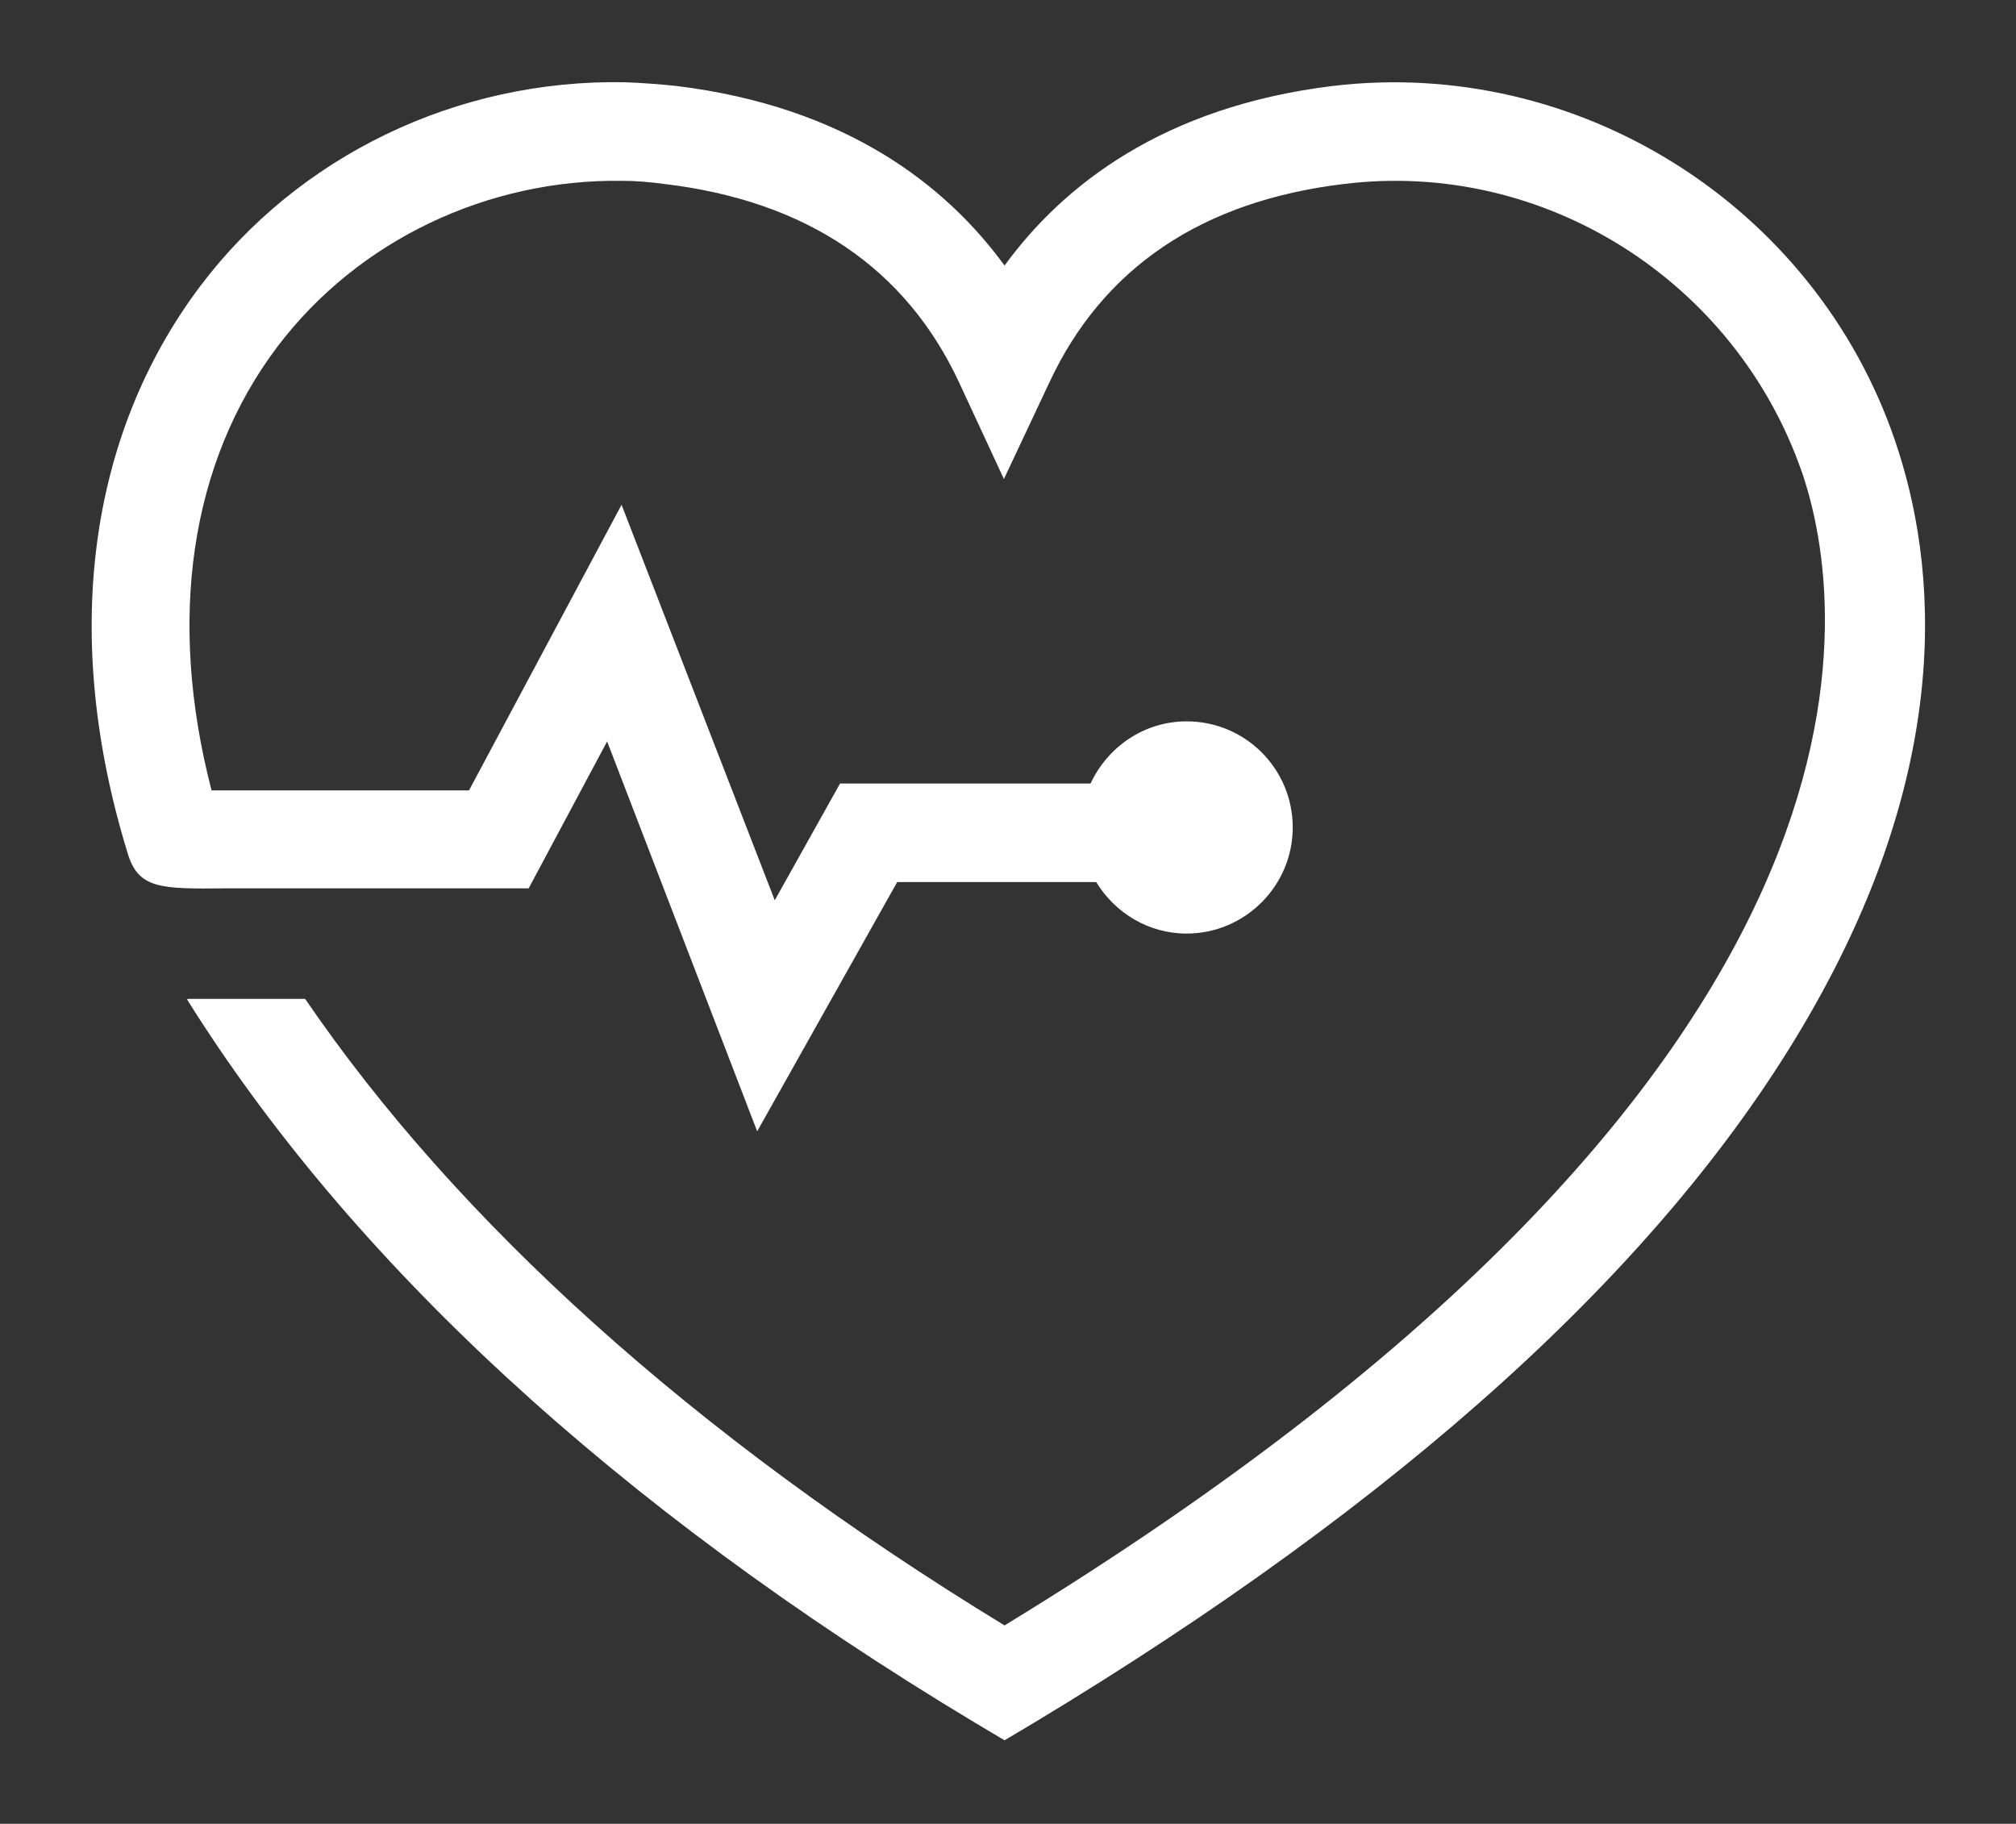 <svg enable-background="new 0 0 321.1 290.5" viewBox="0 0 321.1 290.5" xmlns="http://www.w3.org/2000/svg"><rect x="0" y="0" width="321.1" height="290.5" fill="#333333" stroke="none"/><path d="m301.8 70.1c-12.8-37.4-50.5-61.1-89.6-56.4-26.8 3.3-42.8 15.7-52.2 28.6-9.4-12.9-25.4-25.3-52.2-28.6-2.8-.3-5.6-.5-8.3-.6-26.7-.5-52 11.7-67.7 32.6-17.9 23.9-22 55.9-11.5 90.1 1.7 5.8 5.2 5.8 15.7 5.7h8 40.2l12.5-23.4 23.9 62.1 22.3-39.7h31.7c3 4.9 8.3 8.2 14.4 8.2 9.3 0 16.9-7.6 16.9-16.9s-7.5-16.9-16.9-16.9c-6.8 0-12.6 4.1-15.3 9.9h-39.9l-10.4 18.6-24.4-63-24.3 45.5h-30.8c-3.5 0-7.3 0-10.2 0-7.1-27.3-3.4-52.3 10.5-70.7 12.8-16.9 33.4-26.7 54.9-26.4 2.2 0 4.4.2 6.7.5 22.7 2.7 38.5 13.4 47 31.7l7.1 15.3 7.2-15.3c8.5-18.3 24.3-29 47-31.7 31.8-3.9 62.3 15.4 72.9 45.9 7.1 20.7 18.8 94.8-127 183.7-49.7-30.3-87.3-64.5-111.4-99.8h-18.7l-.1.1c25.9 41.4 67.9 80.6 125.5 115.2l4.7 2.8 4.7-2.8c58.4-35.2 99.6-72.4 122.3-110.7 24.6-41.4 21.6-73.8 14.8-93.6z" fill="#fff"/></svg>